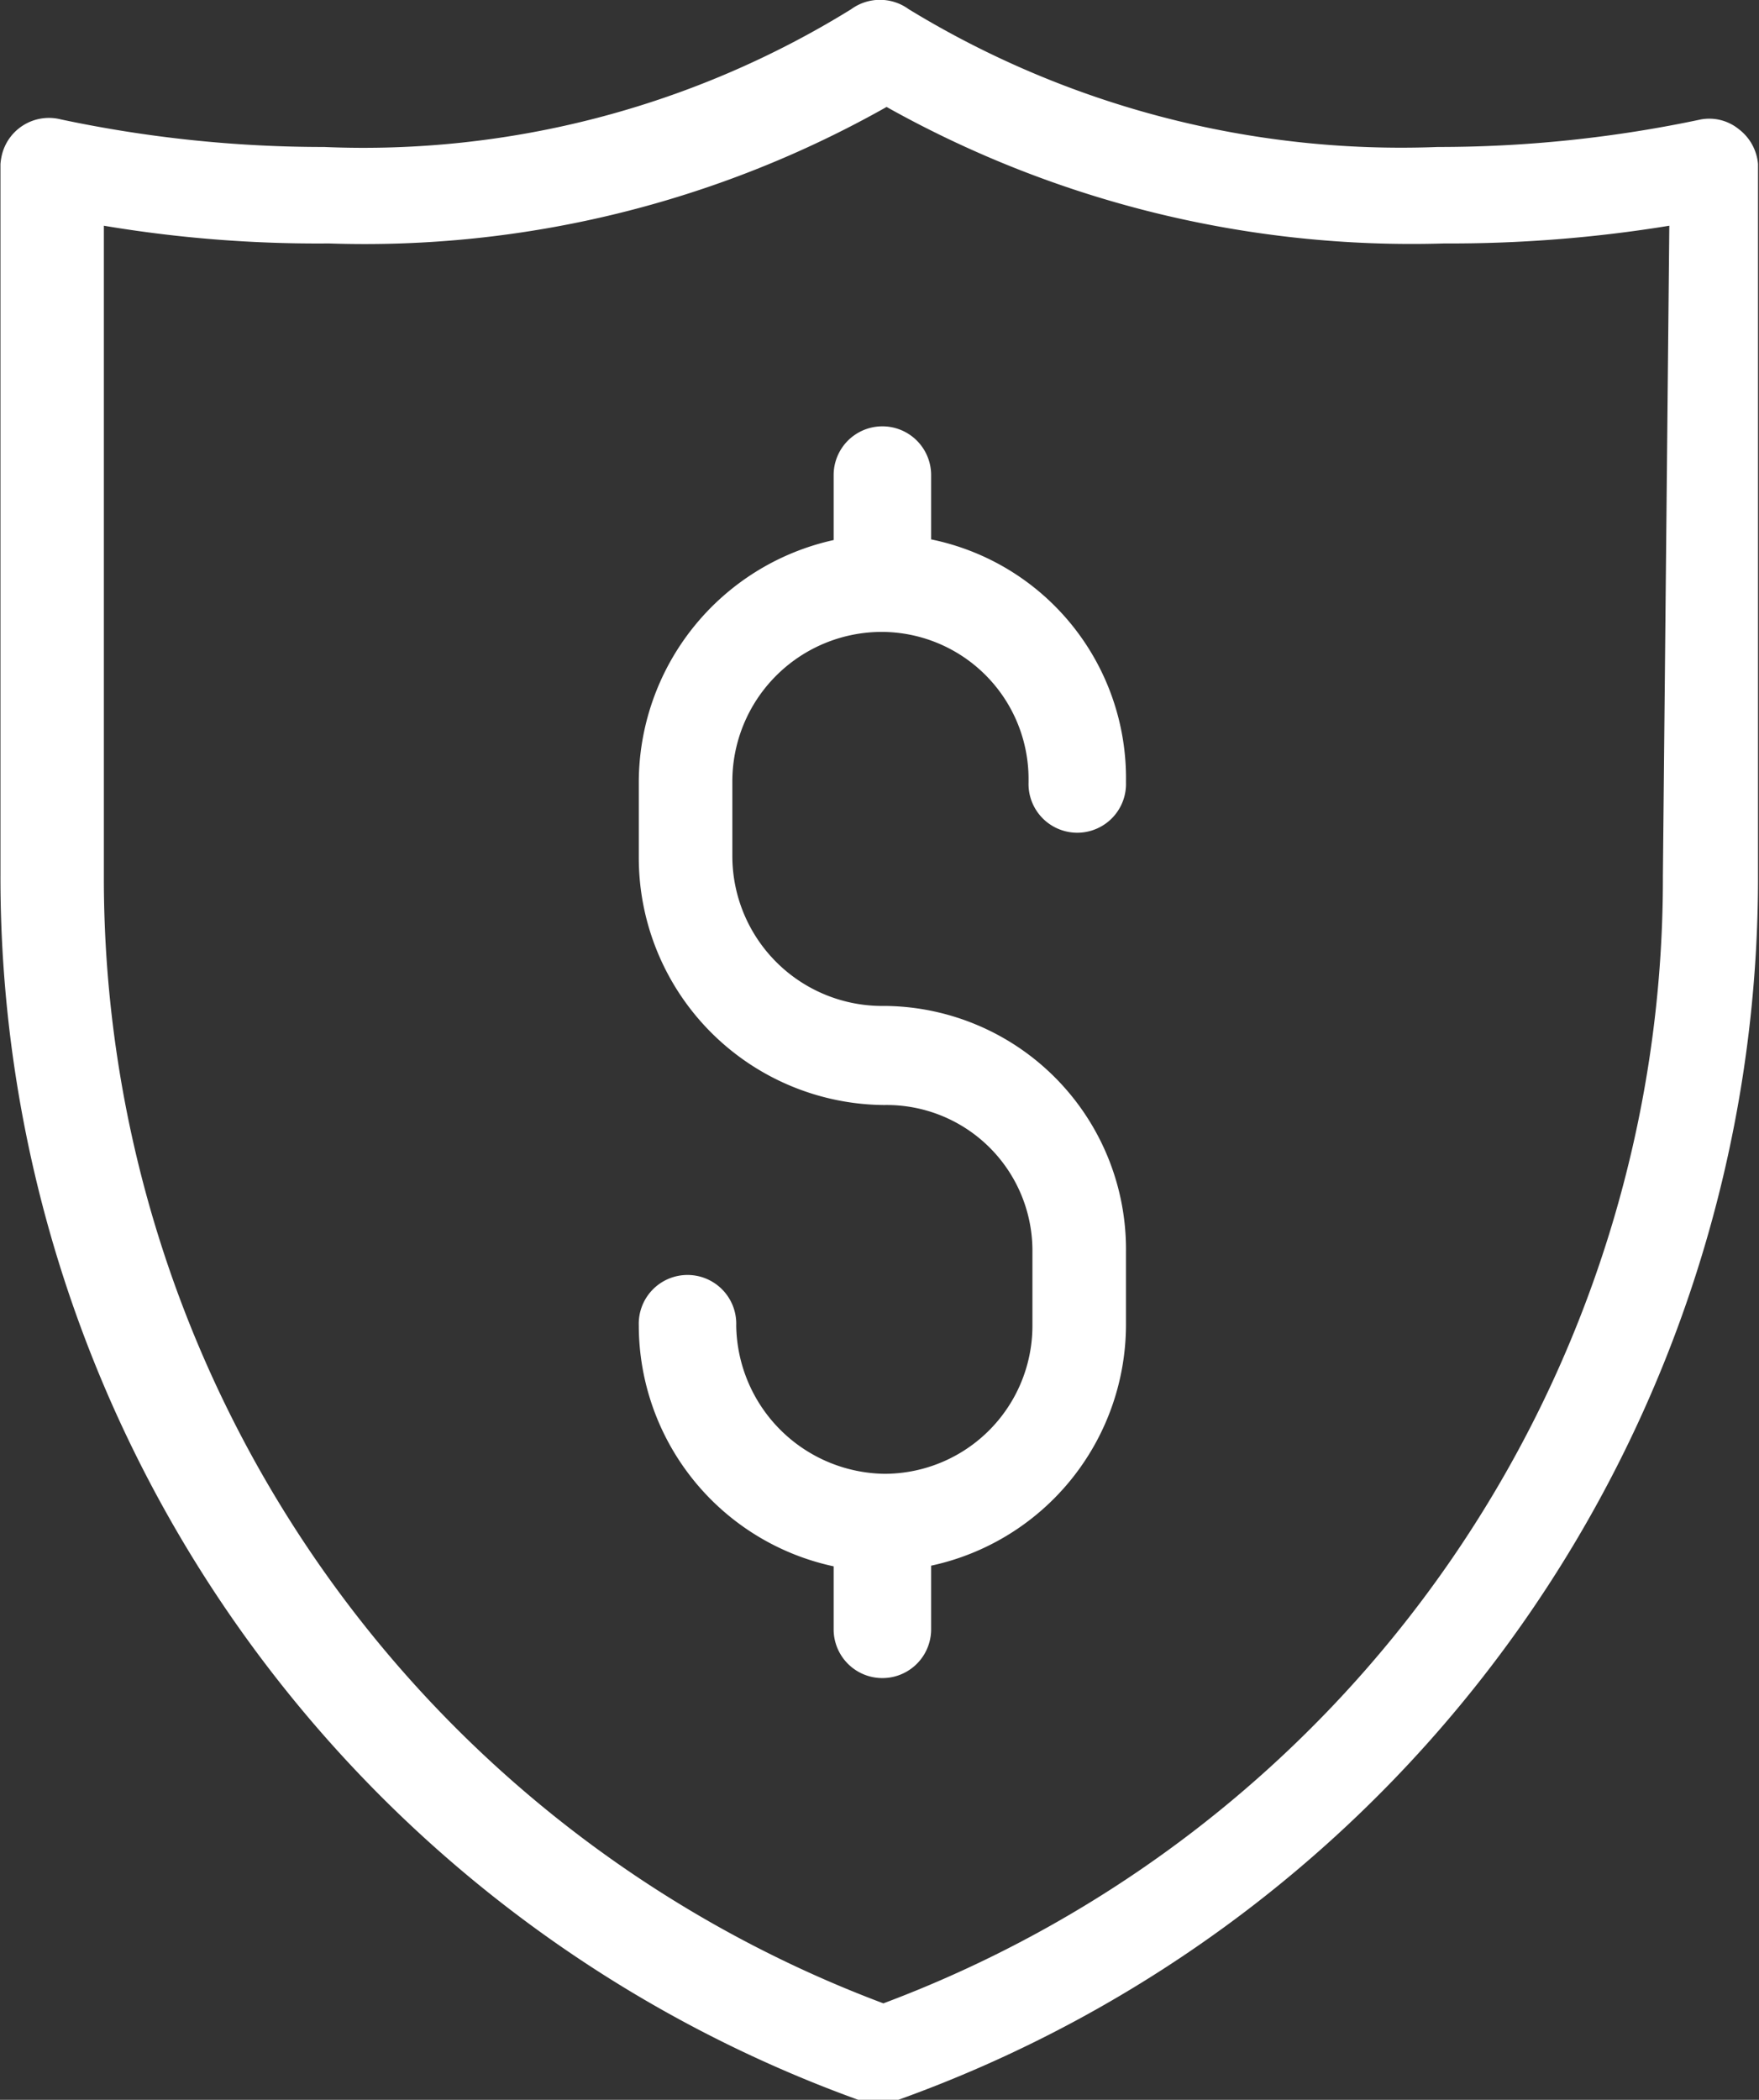 <svg xmlns="http://www.w3.org/2000/svg" width="26.812" height="32" viewBox="0 0 26.812 32" preserveAspectRatio="xMidYMid">
  <rect x="0" y="0" width="26.812" height="32" fill="#333333" stroke="none"/>
<defs>
    <style type="text/css">
      .cls-1 {
        fill: #fff;
        fill-rule: evenodd;
      }
    </style>
  </defs>
  <path id="Icon_-_Durability" data-name="Icon - Durability" class="cls-1" d="M908.6,3366.47a0.714,0.714,0,0,0-.579-0.15,19.305,19.305,0,0,1-4.011.42,14.405,14.405,0,0,1-8.065-2.1,0.744,0.744,0,0,0-.876,0,14.133,14.133,0,0,1-8.035,2.1,19.305,19.305,0,0,1-4.011-.42,0.738,0.738,0,0,0-.9.54,0.91,0.91,0,0,0-.022.14v10.82a19.809,19.809,0,0,0,13.13,18.7h0.5a19.788,19.788,0,0,0,13.16-18.67V3367A0.745,0.745,0,0,0,908.6,3366.47Zm-1.159,11.38a18.3,18.3,0,0,1-11.882,17.18,18.317,18.317,0,0,1-11.882-17.18v-9.91a19.724,19.724,0,0,0,3.431.27,16.185,16.185,0,0,0,8.5-2.08,16.377,16.377,0,0,0,8.5,2.08,20.751,20.751,0,0,0,3.431-.27Zm-11.837,1.98h-0.089a2.285,2.285,0,0,1-2.258-2.27v-1.14a2.279,2.279,0,0,1,2.257-2.29h0a2.243,2.243,0,0,1,2.258,2.23c0,0.02,0,.04,0,0.06a0.743,0.743,0,1,0,1.485,0,3.714,3.714,0,0,0-2.97-3.7v-0.98a0.743,0.743,0,1,0-1.486,0v0.99a3.786,3.786,0,0,0-2.97,3.71v1.13a3.769,3.769,0,0,0,3.743,3.77,2.221,2.221,0,0,1,2.257,2.2q0,0.03,0,.06v1.1a2.257,2.257,0,0,1-2.257,2.26,2.293,2.293,0,0,1-2.258-2.26,0.743,0.743,0,1,0-1.485,0,3.759,3.759,0,0,0,2.97,3.67v0.96a0.743,0.743,0,0,0,1.486,0v-0.97a3.761,3.761,0,0,0,2.97-3.68v-1.1A3.709,3.709,0,0,0,895.6,3379.83Z" transform="translate(-882.094 -3364.5)"/>
</svg>
